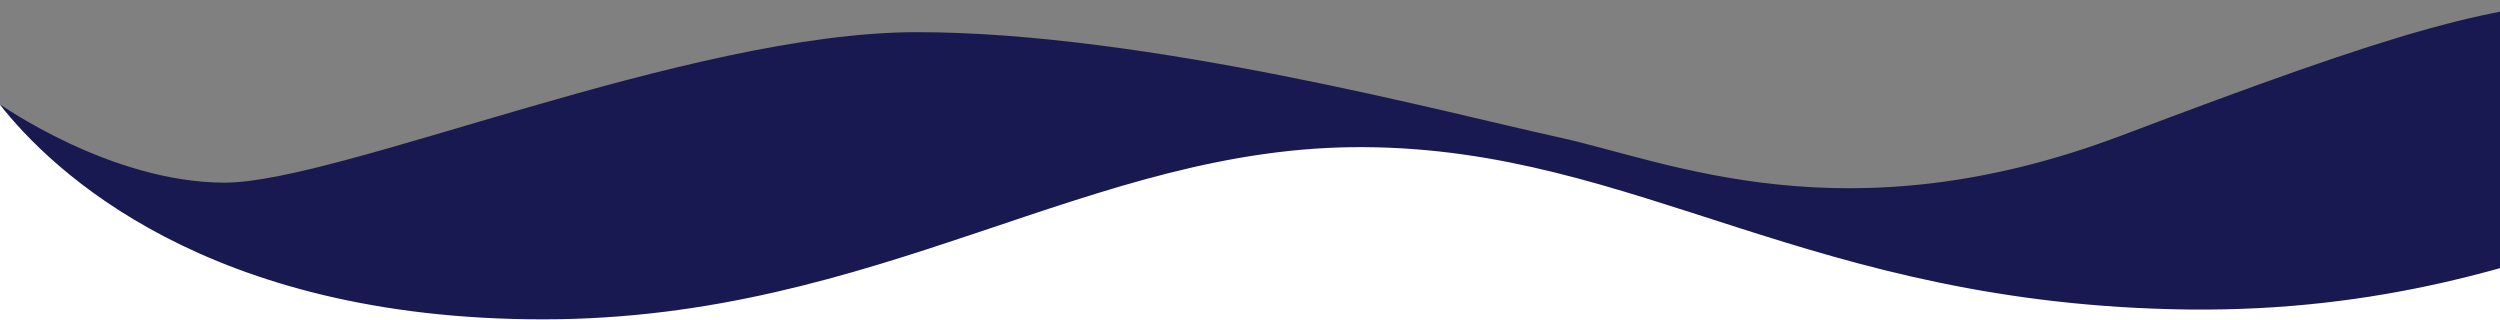 <svg xmlns="http://www.w3.org/2000/svg" xmlns:xlink="http://www.w3.org/1999/xlink" width="945" height="121" viewBox="0 0 945 121"><rect x="0" y="0" width="945" height="121" fill="#808080" stroke="none"/><defs><clipPath id="clip-path"><rect id="Rectangle_88" data-name="Rectangle 88" width="945" height="121" transform="translate(975 4836)" fill="none"></rect></clipPath></defs><g id="image-bottom-wave-mask-popup" transform="translate(-975 -4836)" clip-path="url(#clip-path)"><path id="Path_634" data-name="Path 634" d="M-164.909,4664.222l123.7,45.59,337.863-68.929,195.673,41.858,181.549-11.047h74.707v57.7H-196.675v-91.166Z" transform="translate(1171.417 237)" fill="#fff"></path><g id="Group_308" data-name="Group 308" transform="translate(974.742 4836.306)"><g id="Group_307" data-name="Group 307" transform="translate(0 0)"><path id="Path_635" data-name="Path 635" d="M1793.556,55.922c-25.546,3.919-66.044-9.59-98.908-5.116-32.825,4.515-134.6,70.3-242.227,68.841-107.7-1.536-229.671-65.1-321.573-68.081-92.025-3.048-159.25,66.545-302.935,65.134-143.539-1.651-208.608-60.778-311.9-61.38-103.1-.775-183.153,65.092-310.493,65.092C78.481,120.412,19.789,64.326,0,38.948c0,0,41.943,29.785,85.188,29.785,43.431,0,175.1-56.878,261.729-56.878,86.774,0,201.307,30.765,242.44,39.711S697.77,90.5,802.475,50.806C907.19,11.175,944.55,0,988.62,0c44.182,0,116.017,20.939,220.771,49.3,104.687,28.44,127.228,25.393,234.181-13.379,106.887-38.964,162.088-33.75,201.209-24.064,38.785,9.784,109.05,36.02,149.484,30.059" transform="translate(0 0)" fill="#181950"></path></g></g></g></svg>